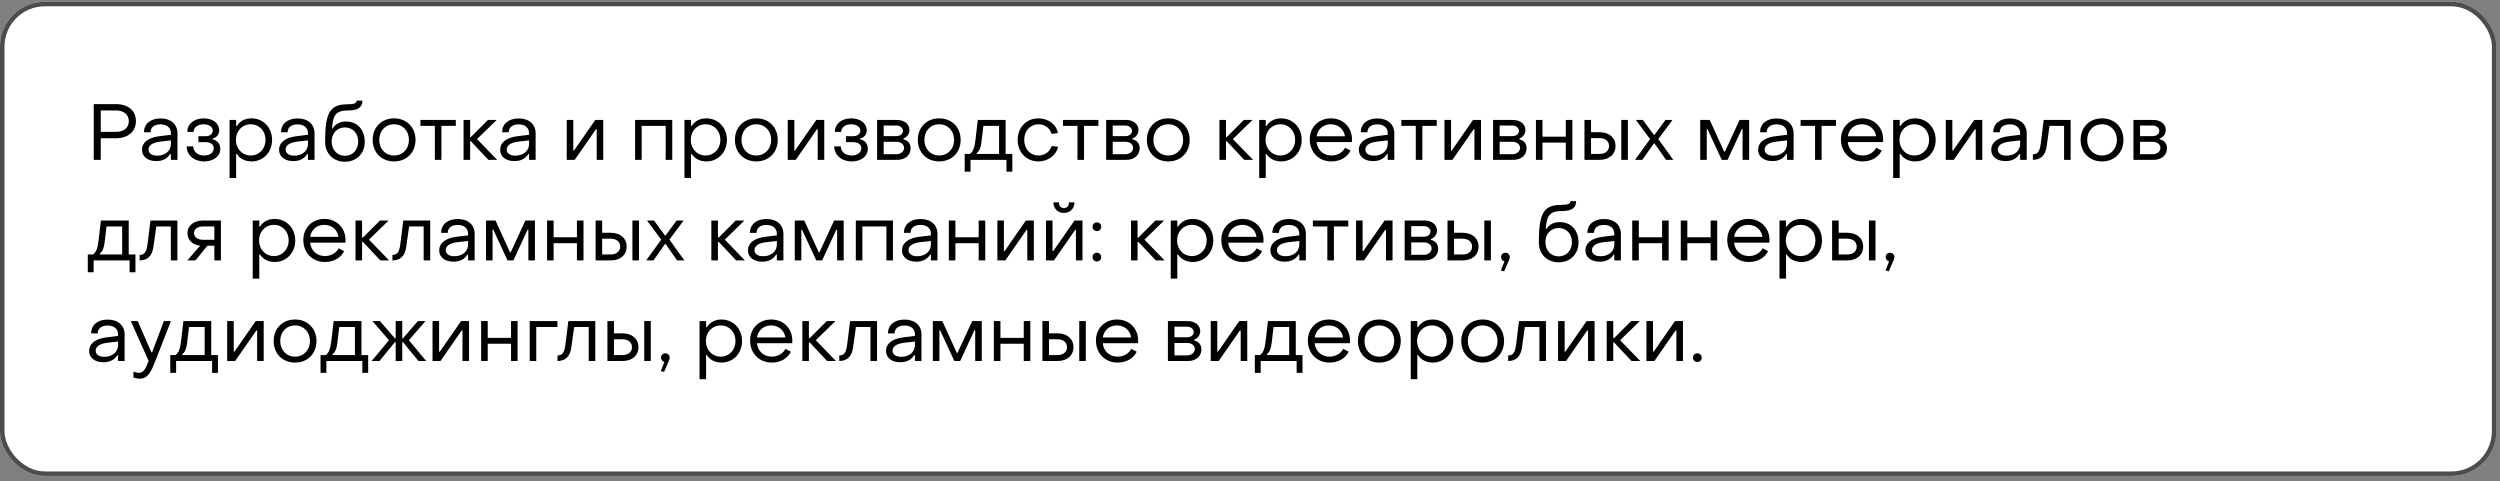 <?xml version="1.0" encoding="UTF-8"?> <svg xmlns="http://www.w3.org/2000/svg" width="348" height="67" viewBox="0 0 348 67" fill="none"><rect x="0" y="0" width="348" height="67" fill="#808080" stroke="none"/><rect y="0.25" width="347.5" height="66" rx="6.25" fill="white"></rect><rect x="0.312" y="0.562" width="346.875" height="65.375" rx="5.938" stroke="black" stroke-opacity="0.7" stroke-width="0.625"></rect><path d="M13.045 22.25V14.495H16.136C17.83 14.495 18.93 15.386 18.919 16.871C18.919 18.334 17.786 19.247 16.136 19.247H14.024V22.25H13.045ZM14.024 18.356H16.136C17.258 18.356 17.929 17.773 17.929 16.871C17.929 15.958 17.258 15.375 16.136 15.375H14.024V18.356ZM21.756 22.426C20.557 22.426 19.765 21.799 19.765 20.842C19.765 19.863 20.601 19.137 22.251 18.95L23.791 18.763V18.543C23.791 17.795 23.252 17.311 22.339 17.311C21.503 17.311 20.953 17.718 20.964 18.411H20.04C20.04 17.234 20.953 16.486 22.35 16.486C23.791 16.486 24.704 17.3 24.704 18.565V22.25H23.791V21.436H23.692C23.296 22.074 22.647 22.426 21.756 22.426ZM21.888 21.667C23.021 21.667 23.791 20.974 23.791 20.039V19.544L22.251 19.72C21.118 19.863 20.678 20.303 20.678 20.82C20.678 21.348 21.14 21.667 21.888 21.667ZM28.43 22.47C27.012 22.47 25.988 21.59 25.988 20.38H26.901C26.901 21.117 27.529 21.645 28.419 21.645C29.201 21.645 29.75 21.238 29.75 20.644C29.75 20.072 29.267 19.786 28.607 19.786H27.616V18.961H28.617C29.201 18.961 29.619 18.642 29.619 18.18C29.619 17.652 29.079 17.3 28.331 17.3C27.517 17.3 26.956 17.74 26.956 18.367H26.076C26.066 17.267 27.012 16.475 28.354 16.475C29.596 16.475 30.509 17.146 30.509 18.136C30.509 18.741 30.169 19.137 29.596 19.28V19.39C30.256 19.533 30.663 20.028 30.663 20.71C30.663 21.755 29.729 22.47 28.43 22.47ZM35.004 16.475C36.621 16.475 37.875 17.729 37.875 19.467C37.875 21.205 36.632 22.47 35.015 22.47C34.124 22.47 33.376 22.085 32.969 21.425H32.87V24.78H31.957V16.695H32.87V17.542H32.969C33.376 16.871 34.091 16.475 35.004 16.475ZM34.905 17.3C33.706 17.3 32.837 18.246 32.837 19.467C32.837 20.688 33.706 21.645 34.905 21.645C36.093 21.645 36.962 20.688 36.962 19.467C36.962 18.224 36.093 17.3 34.905 17.3ZM40.834 22.426C39.636 22.426 38.843 21.799 38.843 20.842C38.843 19.863 39.679 19.137 41.33 18.95L42.87 18.763V18.543C42.87 17.795 42.331 17.311 41.417 17.311C40.581 17.311 40.032 17.718 40.042 18.411H39.118C39.118 17.234 40.032 16.486 41.428 16.486C42.87 16.486 43.782 17.3 43.782 18.565V22.25H42.87V21.436H42.77C42.374 22.074 41.725 22.426 40.834 22.426ZM40.967 21.667C42.099 21.667 42.87 20.974 42.87 20.039V19.544L41.33 19.72C40.197 19.863 39.757 20.303 39.757 20.82C39.757 21.348 40.218 21.667 40.967 21.667ZM48.015 22.514C46.398 22.514 45.254 21.37 45.254 19.731C45.254 15.65 45.936 14.517 48.389 14.517C49.28 14.517 49.643 14.374 49.643 14H50.446C50.446 14.957 49.808 15.375 48.477 15.375C46.838 15.375 46.332 15.936 46.222 17.85H46.332C46.695 17.245 47.333 16.915 48.169 16.915C49.786 16.915 50.776 18.114 50.776 19.731C50.776 21.37 49.632 22.514 48.015 22.514ZM48.015 21.689C49.104 21.689 49.863 20.853 49.863 19.698C49.863 18.554 49.104 17.74 48.015 17.74C46.959 17.74 46.167 18.521 46.167 19.698C46.167 20.853 46.937 21.689 48.015 21.689ZM54.858 22.47C53.109 22.47 51.877 21.227 51.877 19.467C51.877 17.718 53.109 16.475 54.858 16.475C56.596 16.475 57.839 17.718 57.839 19.467C57.839 21.227 56.596 22.47 54.858 22.47ZM54.858 21.645C56.057 21.645 56.926 20.732 56.926 19.467C56.926 18.213 56.057 17.3 54.858 17.3C53.648 17.3 52.79 18.213 52.79 19.467C52.79 20.732 53.648 21.645 54.858 21.645ZM60.532 22.25V17.52H58.519V16.695H63.447V17.52H61.445V22.25H60.532ZM64.528 22.25V16.695H65.441V19.071H65.551L67.927 16.695H69.137L66.398 19.357L69.203 22.25H67.982L65.551 19.665H65.441V22.25H64.528ZM71.611 22.426C70.412 22.426 69.62 21.799 69.62 20.842C69.62 19.863 70.456 19.137 72.106 18.95L73.646 18.763V18.543C73.646 17.795 73.107 17.311 72.194 17.311C71.358 17.311 70.808 17.718 70.819 18.411H69.895C69.895 17.234 70.808 16.486 72.205 16.486C73.646 16.486 74.559 17.3 74.559 18.565V22.25H73.646V21.436H73.547C73.151 22.074 72.502 22.426 71.611 22.426ZM71.743 21.667C72.876 21.667 73.646 20.974 73.646 20.039V19.544L72.106 19.72C70.973 19.863 70.533 20.303 70.533 20.82C70.533 21.348 70.995 21.667 71.743 21.667ZM78.89 22.25V16.695H79.803V20.952H79.902L82.861 16.695H83.972V22.25H83.059V18.004H82.949L80.001 22.25H78.89ZM88.407 22.25V16.695H93.578V22.25H92.665V17.52H89.32V22.25H88.407ZM98.319 16.475C99.936 16.475 101.19 17.729 101.19 19.467C101.19 21.205 99.947 22.47 98.33 22.47C97.439 22.47 96.691 22.085 96.284 21.425H96.185V24.78H95.272V16.695H96.185V17.542H96.284C96.691 16.871 97.406 16.475 98.319 16.475ZM98.22 17.3C97.021 17.3 96.152 18.246 96.152 19.467C96.152 20.688 97.021 21.645 98.22 21.645C99.408 21.645 100.277 20.688 100.277 19.467C100.277 18.224 99.408 17.3 98.22 17.3ZM105.282 22.47C103.533 22.47 102.301 21.227 102.301 19.467C102.301 17.718 103.533 16.475 105.282 16.475C107.02 16.475 108.263 17.718 108.263 19.467C108.263 21.227 107.02 22.47 105.282 22.47ZM105.282 21.645C106.481 21.645 107.35 20.732 107.35 19.467C107.35 18.213 106.481 17.3 105.282 17.3C104.072 17.3 103.214 18.213 103.214 19.467C103.214 20.732 104.072 21.645 105.282 21.645ZM109.656 22.25V16.695H110.569V20.952H110.668L113.627 16.695H114.738V22.25H113.825V18.004H113.715L110.767 22.25H109.656ZM118.568 22.47C117.149 22.47 116.126 21.59 116.126 20.38H117.039C117.039 21.117 117.666 21.645 118.557 21.645C119.338 21.645 119.888 21.238 119.888 20.644C119.888 20.072 119.404 19.786 118.744 19.786H117.754V18.961H118.755C119.338 18.961 119.756 18.642 119.756 18.18C119.756 17.652 119.217 17.3 118.469 17.3C117.655 17.3 117.094 17.74 117.094 18.367H116.214C116.203 17.267 117.149 16.475 118.491 16.475C119.734 16.475 120.647 17.146 120.647 18.136C120.647 18.741 120.306 19.137 119.734 19.28V19.39C120.394 19.533 120.801 20.028 120.801 20.71C120.801 21.755 119.866 22.47 118.568 22.47ZM122.095 22.25V16.695H124.878C125.879 16.695 126.594 17.289 126.594 18.081C126.594 18.675 126.22 19.115 125.747 19.28V19.39C126.33 19.511 126.759 19.94 126.759 20.644C126.759 21.59 126 22.25 124.922 22.25H122.095ZM123.008 18.95H124.779C125.307 18.95 125.692 18.631 125.692 18.224C125.692 17.817 125.307 17.476 124.779 17.476H123.008V18.95ZM123.008 21.469H124.768C125.406 21.469 125.846 21.062 125.846 20.578C125.846 20.094 125.406 19.742 124.768 19.742H123.008V21.469ZM130.741 22.47C128.992 22.47 127.76 21.227 127.76 19.467C127.76 17.718 128.992 16.475 130.741 16.475C132.479 16.475 133.722 17.718 133.722 19.467C133.722 21.227 132.479 22.47 130.741 22.47ZM130.741 21.645C131.94 21.645 132.809 20.732 132.809 19.467C132.809 18.213 131.94 17.3 130.741 17.3C129.531 17.3 128.673 18.213 128.673 19.467C128.673 20.732 129.531 21.645 130.741 21.645ZM134.283 23.9V21.425H135.009C135.482 21.095 135.669 20.49 135.801 19.346L136.109 16.695H139.981V21.425H140.916V23.9H140.102V22.25H135.097V23.9H134.283ZM135.955 21.425H139.068V17.52H136.89L136.626 19.731C136.527 20.534 136.362 20.952 135.955 21.315V21.425ZM144.554 22.47C142.871 22.47 141.65 21.205 141.661 19.467C141.661 17.729 142.882 16.475 144.554 16.475C145.918 16.475 147.062 17.333 147.26 18.521L146.38 18.642C146.171 17.839 145.412 17.3 144.565 17.3C143.432 17.3 142.563 18.191 142.574 19.467C142.574 20.754 143.421 21.645 144.554 21.645C145.423 21.645 146.16 21.106 146.391 20.325L147.282 20.435C147.029 21.623 145.874 22.47 144.554 22.47ZM149.983 22.25V17.52H147.97V16.695H152.898V17.52H150.896V22.25H149.983ZM153.978 22.25V16.695H156.761C157.762 16.695 158.477 17.289 158.477 18.081C158.477 18.675 158.103 19.115 157.63 19.28V19.39C158.213 19.511 158.642 19.94 158.642 20.644C158.642 21.59 157.883 22.25 156.805 22.25H153.978ZM154.891 18.95H156.662C157.19 18.95 157.575 18.631 157.575 18.224C157.575 17.817 157.19 17.476 156.662 17.476H154.891V18.95ZM154.891 21.469H156.651C157.289 21.469 157.729 21.062 157.729 20.578C157.729 20.094 157.289 19.742 156.651 19.742H154.891V21.469ZM162.624 22.47C160.875 22.47 159.643 21.227 159.643 19.467C159.643 17.718 160.875 16.475 162.624 16.475C164.362 16.475 165.605 17.718 165.605 19.467C165.605 21.227 164.362 22.47 162.624 22.47ZM162.624 21.645C163.823 21.645 164.692 20.732 164.692 19.467C164.692 18.213 163.823 17.3 162.624 17.3C161.414 17.3 160.556 18.213 160.556 19.467C160.556 20.732 161.414 21.645 162.624 21.645ZM169.747 22.25V16.695H170.66V19.071H170.77L173.146 16.695H174.356L171.617 19.357L174.422 22.25H173.201L170.77 19.665H170.66V22.25H169.747ZM178.327 16.475C179.944 16.475 181.198 17.729 181.198 19.467C181.198 21.205 179.955 22.47 178.338 22.47C177.447 22.47 176.699 22.085 176.292 21.425H176.193V24.78H175.28V16.695H176.193V17.542H176.292C176.699 16.871 177.414 16.475 178.327 16.475ZM178.228 17.3C177.029 17.3 176.16 18.246 176.16 19.467C176.16 20.688 177.029 21.645 178.228 21.645C179.416 21.645 180.285 20.688 180.285 19.467C180.285 18.224 179.416 17.3 178.228 17.3ZM185.323 22.47C183.585 22.47 182.32 21.183 182.32 19.401C182.32 17.707 183.552 16.475 185.268 16.475C186.962 16.475 188.194 17.707 188.194 19.412C188.194 19.522 188.194 19.654 188.183 19.775H183.266C183.398 20.897 184.212 21.645 185.334 21.645C186.17 21.645 186.896 21.227 187.237 20.567L187.996 20.952C187.556 21.898 186.555 22.47 185.323 22.47ZM183.277 18.972H187.226C187.072 17.971 186.28 17.3 185.235 17.3C184.201 17.3 183.431 17.971 183.277 18.972ZM191.139 22.426C189.94 22.426 189.148 21.799 189.148 20.842C189.148 19.863 189.984 19.137 191.634 18.95L193.174 18.763V18.543C193.174 17.795 192.635 17.311 191.722 17.311C190.886 17.311 190.336 17.718 190.347 18.411H189.423C189.423 17.234 190.336 16.486 191.733 16.486C193.174 16.486 194.087 17.3 194.087 18.565V22.25H193.174V21.436H193.075C192.679 22.074 192.03 22.426 191.139 22.426ZM191.271 21.667C192.404 21.667 193.174 20.974 193.174 20.039V19.544L191.634 19.72C190.501 19.863 190.061 20.303 190.061 20.82C190.061 21.348 190.523 21.667 191.271 21.667ZM197.076 22.25V17.52H195.063V16.695H199.991V17.52H197.989V22.25H197.076ZM201.072 22.25V16.695H201.985V20.952H202.084L205.043 16.695H206.154V22.25H205.241V18.004H205.131L202.183 22.25H201.072ZM207.839 22.25V16.695H210.622C211.623 16.695 212.338 17.289 212.338 18.081C212.338 18.675 211.964 19.115 211.491 19.28V19.39C212.074 19.511 212.503 19.94 212.503 20.644C212.503 21.59 211.744 22.25 210.666 22.25H207.839ZM208.752 18.95H210.523C211.051 18.95 211.436 18.631 211.436 18.224C211.436 17.817 211.051 17.476 210.523 17.476H208.752V18.95ZM208.752 21.469H210.512C211.15 21.469 211.59 21.062 211.59 20.578C211.59 20.094 211.15 19.742 210.512 19.742H208.752V21.469ZM213.801 22.25V16.695H214.714V19.027H217.959V16.695H218.872V22.25H217.959V19.852H214.714V22.25H213.801ZM220.558 22.25V16.695H221.471V18.4H222.659C224.001 18.4 224.881 19.17 224.881 20.314C224.881 21.491 224.001 22.25 222.659 22.25H220.558ZM225.684 22.25V16.695H226.597V22.25H225.684ZM221.471 21.425H222.659C223.462 21.425 223.979 20.996 223.979 20.325C223.979 19.654 223.451 19.225 222.659 19.225H221.471V21.425ZM227.599 22.25L229.689 19.357L227.709 16.695H228.688L230.206 18.763H230.316L231.834 16.695H232.813L230.833 19.357L232.923 22.25H231.911L230.316 19.984H230.206L228.611 22.25H227.599ZM236.671 22.25V16.695H237.991L240.004 21.106H240.114L242.149 16.695H243.48V22.25H242.567V17.971H242.457L240.477 22.25H239.663L237.683 17.971H237.584V22.25H236.671ZM246.719 22.426C245.52 22.426 244.728 21.799 244.728 20.842C244.728 19.863 245.564 19.137 247.214 18.95L248.754 18.763V18.543C248.754 17.795 248.215 17.311 247.302 17.311C246.466 17.311 245.916 17.718 245.927 18.411H245.003C245.003 17.234 245.916 16.486 247.313 16.486C248.754 16.486 249.667 17.3 249.667 18.565V22.25H248.754V21.436H248.655C248.259 22.074 247.61 22.426 246.719 22.426ZM246.851 21.667C247.984 21.667 248.754 20.974 248.754 20.039V19.544L247.214 19.72C246.081 19.863 245.641 20.303 245.641 20.82C245.641 21.348 246.103 21.667 246.851 21.667ZM252.656 22.25V17.52H250.643V16.695H255.571V17.52H253.569V22.25H252.656ZM259.261 22.47C257.523 22.47 256.258 21.183 256.258 19.401C256.258 17.707 257.49 16.475 259.206 16.475C260.9 16.475 262.132 17.707 262.132 19.412C262.132 19.522 262.132 19.654 262.121 19.775H257.204C257.336 20.897 258.15 21.645 259.272 21.645C260.108 21.645 260.834 21.227 261.175 20.567L261.934 20.952C261.494 21.898 260.493 22.47 259.261 22.47ZM257.215 18.972H261.164C261.01 17.971 260.218 17.3 259.173 17.3C258.139 17.3 257.369 17.971 257.215 18.972ZM266.574 16.475C268.191 16.475 269.445 17.729 269.445 19.467C269.445 21.205 268.202 22.47 266.585 22.47C265.694 22.47 264.946 22.085 264.539 21.425H264.44V24.78H263.527V16.695H264.44V17.542H264.539C264.946 16.871 265.661 16.475 266.574 16.475ZM266.475 17.3C265.276 17.3 264.407 18.246 264.407 19.467C264.407 20.688 265.276 21.645 266.475 21.645C267.663 21.645 268.532 20.688 268.532 19.467C268.532 18.224 267.663 17.3 266.475 17.3ZM270.853 22.25V16.695H271.766V20.952H271.865L274.824 16.695H275.935V22.25H275.022V18.004H274.912L271.964 22.25H270.853ZM279.171 22.426C277.972 22.426 277.18 21.799 277.18 20.842C277.18 19.863 278.016 19.137 279.666 18.95L281.206 18.763V18.543C281.206 17.795 280.667 17.311 279.754 17.311C278.918 17.311 278.368 17.718 278.379 18.411H277.455C277.455 17.234 278.368 16.486 279.765 16.486C281.206 16.486 282.119 17.3 282.119 18.565V22.25H281.206V21.436H281.107C280.711 22.074 280.062 22.426 279.171 22.426ZM279.303 21.667C280.436 21.667 281.206 20.974 281.206 20.039V19.544L279.666 19.72C278.533 19.863 278.093 20.303 278.093 20.82C278.093 21.348 278.555 21.667 279.303 21.667ZM282.975 22.25V21.48C283.756 21.48 283.954 20.93 284.086 19.885L284.482 16.695H288.233V22.25H287.32V17.52H285.296L284.889 20.413C284.702 21.766 283.921 22.25 282.975 22.25ZM292.604 22.47C290.855 22.47 289.623 21.227 289.623 19.467C289.623 17.718 290.855 16.475 292.604 16.475C294.342 16.475 295.585 17.718 295.585 19.467C295.585 21.227 294.342 22.47 292.604 22.47ZM292.604 21.645C293.803 21.645 294.672 20.732 294.672 19.467C294.672 18.213 293.803 17.3 292.604 17.3C291.394 17.3 290.536 18.213 290.536 19.467C290.536 20.732 291.394 21.645 292.604 21.645ZM296.978 22.25V16.695H299.761C300.762 16.695 301.477 17.289 301.477 18.081C301.477 18.675 301.103 19.115 300.63 19.28V19.39C301.213 19.511 301.642 19.94 301.642 20.644C301.642 21.59 300.883 22.25 299.805 22.25H296.978ZM297.891 18.95H299.662C300.19 18.95 300.575 18.631 300.575 18.224C300.575 17.817 300.19 17.476 299.662 17.476H297.891V18.95ZM297.891 21.469H299.651C300.289 21.469 300.729 21.062 300.729 20.578C300.729 20.094 300.289 19.742 299.651 19.742H297.891V21.469ZM12.22 37.9V35.425H12.946C13.419 35.095 13.606 34.49 13.738 33.346L14.046 30.695H17.918V35.425H18.853V37.9H18.039V36.25H13.034V37.9H12.22ZM13.892 35.425H17.005V31.52H14.827L14.563 33.731C14.464 34.534 14.299 34.952 13.892 35.315V35.425ZM19.436 36.25V35.48C20.217 35.48 20.415 34.93 20.547 33.885L20.943 30.695H24.694V36.25H23.781V31.52H21.757L21.35 34.413C21.163 35.766 20.382 36.25 19.436 36.25ZM26.085 36.25L27.856 34.193C26.69 34.083 26.096 33.324 26.096 32.444C26.096 31.41 26.965 30.695 28.285 30.695H30.749V36.25H29.836V34.204H28.868L27.207 36.25H26.085ZM28.285 33.379H29.836V31.52H28.285C27.515 31.52 27.009 31.883 27.009 32.444C27.009 33.005 27.504 33.379 28.285 33.379ZM38.227 30.475C39.844 30.475 41.098 31.729 41.098 33.467C41.098 35.205 39.855 36.47 38.238 36.47C37.347 36.47 36.599 36.085 36.192 35.425H36.093V38.78H35.18V30.695H36.093V31.542H36.192C36.599 30.871 37.314 30.475 38.227 30.475ZM38.128 31.3C36.929 31.3 36.06 32.246 36.06 33.467C36.06 34.688 36.929 35.645 38.128 35.645C39.316 35.645 40.185 34.688 40.185 33.467C40.185 32.224 39.316 31.3 38.128 31.3ZM45.223 36.47C43.485 36.47 42.22 35.183 42.22 33.401C42.22 31.707 43.452 30.475 45.168 30.475C46.862 30.475 48.094 31.707 48.094 33.412C48.094 33.522 48.094 33.654 48.083 33.775H43.166C43.298 34.897 44.112 35.645 45.234 35.645C46.07 35.645 46.796 35.227 47.137 34.567L47.896 34.952C47.456 35.898 46.455 36.47 45.223 36.47ZM43.177 32.972H47.126C46.972 31.971 46.18 31.3 45.135 31.3C44.101 31.3 43.331 31.971 43.177 32.972ZM49.489 36.25V30.695H50.402V33.071H50.512L52.888 30.695H54.098L51.359 33.357L54.164 36.25H52.943L50.512 33.665H50.402V36.25H49.489ZM54.628 36.25V35.48C55.409 35.48 55.607 34.93 55.739 33.885L56.135 30.695H59.886V36.25H58.973V31.52H56.949L56.542 34.413C56.355 35.766 55.574 36.25 54.628 36.25ZM63.125 36.426C61.926 36.426 61.134 35.799 61.134 34.842C61.134 33.863 61.97 33.137 63.62 32.95L65.16 32.763V32.543C65.16 31.795 64.621 31.311 63.708 31.311C62.872 31.311 62.322 31.718 62.333 32.411H61.409C61.409 31.234 62.322 30.486 63.719 30.486C65.16 30.486 66.073 31.3 66.073 32.565V36.25H65.16V35.436H65.061C64.665 36.074 64.016 36.426 63.125 36.426ZM63.257 35.667C64.39 35.667 65.16 34.974 65.16 34.039V33.544L63.62 33.72C62.487 33.863 62.047 34.303 62.047 34.82C62.047 35.348 62.509 35.667 63.257 35.667ZM67.654 36.25V30.695H68.974L70.987 35.106H71.097L73.132 30.695H74.463V36.25H73.55V31.971H73.44L71.46 36.25H70.646L68.666 31.971H68.567V36.25H67.654ZM76.151 36.25V30.695H77.064V33.027H80.309V30.695H81.222V36.25H80.309V33.852H77.064V36.25H76.151ZM82.907 36.25V30.695H83.82V32.4H85.008C86.35 32.4 87.231 33.17 87.231 34.314C87.231 35.491 86.35 36.25 85.008 36.25H82.907ZM88.034 36.25V30.695H88.947V36.25H88.034ZM83.82 35.425H85.008C85.811 35.425 86.329 34.996 86.329 34.325C86.329 33.654 85.8 33.225 85.008 33.225H83.82V35.425ZM89.949 36.25L92.039 33.357L90.059 30.695H91.038L92.556 32.763H92.666L94.184 30.695H95.163L93.183 33.357L95.273 36.25H94.261L92.666 33.984H92.556L90.961 36.25H89.949ZM99.021 36.25V30.695H99.934V33.071H100.044L102.42 30.695H103.63L100.891 33.357L103.696 36.25H102.475L100.044 33.665H99.934V36.25H99.021ZM106.104 36.426C104.905 36.426 104.113 35.799 104.113 34.842C104.113 33.863 104.949 33.137 106.599 32.95L108.139 32.763V32.543C108.139 31.795 107.6 31.311 106.687 31.311C105.851 31.311 105.301 31.718 105.312 32.411H104.388C104.388 31.234 105.301 30.486 106.698 30.486C108.139 30.486 109.052 31.3 109.052 32.565V36.25H108.139V35.436H108.04C107.644 36.074 106.995 36.426 106.104 36.426ZM106.236 35.667C107.369 35.667 108.139 34.974 108.139 34.039V33.544L106.599 33.72C105.466 33.863 105.026 34.303 105.026 34.82C105.026 35.348 105.488 35.667 106.236 35.667ZM110.633 36.25V30.695H111.953L113.966 35.106H114.076L116.111 30.695H117.442V36.25H116.529V31.971H116.419L114.439 36.25H113.625L111.645 31.971H111.546V36.25H110.633ZM119.13 36.25V30.695H124.3V36.25H123.387V31.52H120.043V36.25H119.13ZM127.545 36.426C126.346 36.426 125.554 35.799 125.554 34.842C125.554 33.863 126.39 33.137 128.04 32.95L129.58 32.763V32.543C129.58 31.795 129.041 31.311 128.128 31.311C127.292 31.311 126.742 31.718 126.753 32.411H125.829C125.829 31.234 126.742 30.486 128.139 30.486C129.58 30.486 130.493 31.3 130.493 32.565V36.25H129.58V35.436H129.481C129.085 36.074 128.436 36.426 127.545 36.426ZM127.677 35.667C128.81 35.667 129.58 34.974 129.58 34.039V33.544L128.04 33.72C126.907 33.863 126.467 34.303 126.467 34.82C126.467 35.348 126.929 35.667 127.677 35.667ZM132.075 36.25V30.695H132.988V33.027H136.233V30.695H137.146V36.25H136.233V33.852H132.988V36.25H132.075ZM138.831 36.25V30.695H139.744V34.952H139.843L142.802 30.695H143.913V36.25H143V32.004H142.89L139.942 36.25H138.831ZM148.096 29.639C147.238 29.639 146.633 29.023 146.633 28.165H147.403C147.403 28.638 147.656 28.968 148.096 28.968C148.536 28.968 148.8 28.638 148.8 28.165H149.57C149.57 29.023 148.954 29.639 148.096 29.639ZM145.599 36.25V30.695H146.512V34.952H146.611L149.57 30.695H150.681V36.25H149.768V32.004H149.658L146.71 36.25H145.599ZM152.686 32.169C152.334 32.169 152.081 31.916 152.081 31.553C152.081 31.212 152.334 30.959 152.686 30.959C153.038 30.959 153.291 31.212 153.291 31.553C153.291 31.916 153.038 32.169 152.686 32.169ZM152.686 36.393C152.334 36.393 152.081 36.14 152.081 35.788C152.081 35.436 152.334 35.183 152.686 35.183C153.038 35.183 153.291 35.436 153.291 35.788C153.291 36.14 153.038 36.393 152.686 36.393ZM157.437 36.25V30.695H158.35V33.071H158.46L160.836 30.695H162.046L159.307 33.357L162.112 36.25H160.891L158.46 33.665H158.35V36.25H157.437ZM166.016 30.475C167.633 30.475 168.887 31.729 168.887 33.467C168.887 35.205 167.644 36.47 166.027 36.47C165.136 36.47 164.388 36.085 163.981 35.425H163.882V38.78H162.969V30.695H163.882V31.542H163.981C164.388 30.871 165.103 30.475 166.016 30.475ZM165.917 31.3C164.718 31.3 163.849 32.246 163.849 33.467C163.849 34.688 164.718 35.645 165.917 35.645C167.105 35.645 167.974 34.688 167.974 33.467C167.974 32.224 167.105 31.3 165.917 31.3ZM173.012 36.47C171.274 36.47 170.009 35.183 170.009 33.401C170.009 31.707 171.241 30.475 172.957 30.475C174.651 30.475 175.883 31.707 175.883 33.412C175.883 33.522 175.883 33.654 175.872 33.775H170.955C171.087 34.897 171.901 35.645 173.023 35.645C173.859 35.645 174.585 35.227 174.926 34.567L175.685 34.952C175.245 35.898 174.244 36.47 173.012 36.47ZM170.966 32.972H174.915C174.761 31.971 173.969 31.3 172.924 31.3C171.89 31.3 171.12 31.971 170.966 32.972ZM178.829 36.426C177.63 36.426 176.838 35.799 176.838 34.842C176.838 33.863 177.674 33.137 179.324 32.95L180.864 32.763V32.543C180.864 31.795 180.325 31.311 179.412 31.311C178.576 31.311 178.026 31.718 178.037 32.411H177.113C177.113 31.234 178.026 30.486 179.423 30.486C180.864 30.486 181.777 31.3 181.777 32.565V36.25H180.864V35.436H180.765C180.369 36.074 179.72 36.426 178.829 36.426ZM178.961 35.667C180.094 35.667 180.864 34.974 180.864 34.039V33.544L179.324 33.72C178.191 33.863 177.751 34.303 177.751 34.82C177.751 35.348 178.213 35.667 178.961 35.667ZM184.766 36.25V31.52H182.753V30.695H187.681V31.52H185.679V36.25H184.766ZM188.761 36.25V30.695H189.674V34.952H189.773L192.732 30.695H193.843V36.25H192.93V32.004H192.82L189.872 36.25H188.761ZM195.529 36.25V30.695H198.312C199.313 30.695 200.028 31.289 200.028 32.081C200.028 32.675 199.654 33.115 199.181 33.28V33.39C199.764 33.511 200.193 33.94 200.193 34.644C200.193 35.59 199.434 36.25 198.356 36.25H195.529ZM196.442 32.95H198.213C198.741 32.95 199.126 32.631 199.126 32.224C199.126 31.817 198.741 31.476 198.213 31.476H196.442V32.95ZM196.442 35.469H198.202C198.84 35.469 199.28 35.062 199.28 34.578C199.28 34.094 198.84 33.742 198.202 33.742H196.442V35.469ZM201.491 36.25V30.695H202.404V32.4H203.592C204.934 32.4 205.814 33.17 205.814 34.314C205.814 35.491 204.934 36.25 203.592 36.25H201.491ZM206.617 36.25V30.695H207.53V36.25H206.617ZM202.404 35.425H203.592C204.395 35.425 204.912 34.996 204.912 34.325C204.912 33.654 204.384 33.225 203.592 33.225H202.404V35.425ZM209.379 37.768L208.917 37.658L209.423 36.382C209.137 36.316 208.95 36.085 208.95 35.788C208.95 35.436 209.203 35.183 209.555 35.183C209.918 35.183 210.16 35.436 210.16 35.788C210.16 35.942 210.127 36.074 210.039 36.25L209.379 37.768ZM216.968 36.514C215.351 36.514 214.207 35.37 214.207 33.731C214.207 29.65 214.889 28.517 217.342 28.517C218.233 28.517 218.596 28.374 218.596 28H219.399C219.399 28.957 218.761 29.375 217.43 29.375C215.791 29.375 215.285 29.936 215.175 31.85H215.285C215.648 31.245 216.286 30.915 217.122 30.915C218.739 30.915 219.729 32.114 219.729 33.731C219.729 35.37 218.585 36.514 216.968 36.514ZM216.968 35.689C218.057 35.689 218.816 34.853 218.816 33.698C218.816 32.554 218.057 31.74 216.968 31.74C215.912 31.74 215.12 32.521 215.12 33.698C215.12 34.853 215.89 35.689 216.968 35.689ZM222.678 36.426C221.479 36.426 220.687 35.799 220.687 34.842C220.687 33.863 221.523 33.137 223.173 32.95L224.713 32.763V32.543C224.713 31.795 224.174 31.311 223.261 31.311C222.425 31.311 221.875 31.718 221.886 32.411H220.962C220.962 31.234 221.875 30.486 223.272 30.486C224.713 30.486 225.626 31.3 225.626 32.565V36.25H224.713V35.436H224.614C224.218 36.074 223.569 36.426 222.678 36.426ZM222.81 35.667C223.943 35.667 224.713 34.974 224.713 34.039V33.544L223.173 33.72C222.04 33.863 221.6 34.303 221.6 34.82C221.6 35.348 222.062 35.667 222.81 35.667ZM227.207 36.25V30.695H228.12V33.027H231.365V30.695H232.278V36.25H231.365V33.852H228.12V36.25H227.207ZM233.964 36.25V30.695H234.877V33.027H238.122V30.695H239.035V36.25H238.122V33.852H234.877V36.25H233.964ZM243.438 36.47C241.7 36.47 240.435 35.183 240.435 33.401C240.435 31.707 241.667 30.475 243.383 30.475C245.077 30.475 246.309 31.707 246.309 33.412C246.309 33.522 246.309 33.654 246.298 33.775H241.381C241.513 34.897 242.327 35.645 243.449 35.645C244.285 35.645 245.011 35.227 245.352 34.567L246.111 34.952C245.671 35.898 244.67 36.47 243.438 36.47ZM241.392 32.972H245.341C245.187 31.971 244.395 31.3 243.35 31.3C242.316 31.3 241.546 31.971 241.392 32.972ZM250.75 30.475C252.367 30.475 253.621 31.729 253.621 33.467C253.621 35.205 252.378 36.47 250.761 36.47C249.87 36.47 249.122 36.085 248.715 35.425H248.616V38.78H247.703V30.695H248.616V31.542H248.715C249.122 30.871 249.837 30.475 250.75 30.475ZM250.651 31.3C249.452 31.3 248.583 32.246 248.583 33.467C248.583 34.688 249.452 35.645 250.651 35.645C251.839 35.645 252.708 34.688 252.708 33.467C252.708 32.224 251.839 31.3 250.651 31.3ZM255.03 36.25V30.695H255.943V32.4H257.131C258.473 32.4 259.353 33.17 259.353 34.314C259.353 35.491 258.473 36.25 257.131 36.25H255.03ZM260.156 36.25V30.695H261.069V36.25H260.156ZM255.943 35.425H257.131C257.934 35.425 258.451 34.996 258.451 34.325C258.451 33.654 257.923 33.225 257.131 33.225H255.943V35.425ZM262.918 37.768L262.456 37.658L262.962 36.382C262.676 36.316 262.489 36.085 262.489 35.788C262.489 35.436 262.742 35.183 263.094 35.183C263.457 35.183 263.699 35.436 263.699 35.788C263.699 35.942 263.666 36.074 263.578 36.25L262.918 37.768ZM14.398 50.426C13.199 50.426 12.407 49.799 12.407 48.842C12.407 47.863 13.243 47.137 14.893 46.95L16.433 46.763V46.543C16.433 45.795 15.894 45.311 14.981 45.311C14.145 45.311 13.595 45.718 13.606 46.411H12.682C12.682 45.234 13.595 44.486 14.992 44.486C16.433 44.486 17.346 45.3 17.346 46.565V50.25H16.433V49.436H16.334C15.938 50.074 15.289 50.426 14.398 50.426ZM14.53 49.667C15.663 49.667 16.433 48.974 16.433 48.039V47.544L14.893 47.72C13.76 47.863 13.32 48.303 13.32 48.82C13.32 49.348 13.782 49.667 14.53 49.667ZM19.455 52.714C19.18 52.714 18.828 52.648 18.575 52.538V51.735C18.828 51.834 19.103 51.9 19.312 51.9C20.137 51.9 20.357 51.02 20.687 50.239L18.212 44.695H19.169L21.072 49.04H21.182L22.81 44.695H23.789L21.589 50.338C21.094 51.57 20.654 52.714 19.455 52.714ZM23.703 51.9V49.425H24.429C24.902 49.095 25.089 48.49 25.221 47.346L25.529 44.695H29.401V49.425H30.336V51.9H29.522V50.25H24.517V51.9H23.703ZM25.375 49.425H28.488V45.52H26.31L26.046 47.731C25.947 48.534 25.782 48.952 25.375 49.315V49.425ZM31.624 50.25V44.695H32.537V48.952H32.636L35.595 44.695H36.706V50.25H35.793V46.004H35.683L32.735 50.25H31.624ZM41.076 50.47C39.327 50.47 38.095 49.227 38.095 47.467C38.095 45.718 39.327 44.475 41.076 44.475C42.814 44.475 44.057 45.718 44.057 47.467C44.057 49.227 42.814 50.47 41.076 50.47ZM41.076 49.645C42.275 49.645 43.144 48.732 43.144 47.467C43.144 46.213 42.275 45.3 41.076 45.3C39.866 45.3 39.008 46.213 39.008 47.467C39.008 48.732 39.866 49.645 41.076 49.645ZM44.618 51.9V49.425H45.344C45.817 49.095 46.004 48.49 46.136 47.346L46.444 44.695H50.316V49.425H51.251V51.9H50.437V50.25H45.432V51.9H44.618ZM46.29 49.425H49.403V45.52H47.225L46.961 47.731C46.862 48.534 46.697 48.952 46.29 49.315V49.425ZM51.736 50.25L54.145 47.357L51.846 44.695H52.891L54.97 47.104H55.08V44.695H55.993V47.104H56.092L58.171 44.695H59.227L56.917 47.357L59.326 50.25H58.248L56.092 47.621H55.993V50.25H55.08V47.621H54.97L52.825 50.25H51.736ZM60.209 50.25V44.695H61.122V48.952H61.221L64.18 44.695H65.291V50.25H64.378V46.004H64.268L61.32 50.25H60.209ZM66.977 50.25V44.695H67.89V47.027H71.135V44.695H72.048V50.25H71.135V47.852H67.89V50.25H66.977ZM73.734 50.25V44.695H77.595V45.52H74.647V50.25H73.734ZM77.605 50.25V49.48C78.386 49.48 78.584 48.93 78.716 47.885L79.112 44.695H82.863V50.25H81.95V45.52H79.926L79.519 48.413C79.332 49.766 78.551 50.25 77.605 50.25ZM84.551 50.25V44.695H85.464V46.4H86.652C87.994 46.4 88.874 47.17 88.874 48.314C88.874 49.491 87.994 50.25 86.652 50.25H84.551ZM89.677 50.25V44.695H90.59V50.25H89.677ZM85.464 49.425H86.652C87.455 49.425 87.972 48.996 87.972 48.325C87.972 47.654 87.444 47.225 86.652 47.225H85.464V49.425ZM92.439 51.768L91.978 51.658L92.484 50.382C92.198 50.316 92.01 50.085 92.01 49.788C92.01 49.436 92.263 49.183 92.615 49.183C92.978 49.183 93.221 49.436 93.221 49.788C93.221 49.942 93.188 50.074 93.1 50.25L92.439 51.768ZM100.424 44.475C102.041 44.475 103.295 45.729 103.295 47.467C103.295 49.205 102.052 50.47 100.435 50.47C99.544 50.47 98.796 50.085 98.389 49.425H98.29V52.78H97.377V44.695H98.29V45.542H98.389C98.796 44.871 99.511 44.475 100.424 44.475ZM100.325 45.3C99.126 45.3 98.257 46.246 98.257 47.467C98.257 48.688 99.126 49.645 100.325 49.645C101.513 49.645 102.382 48.688 102.382 47.467C102.382 46.224 101.513 45.3 100.325 45.3ZM107.42 50.47C105.682 50.47 104.417 49.183 104.417 47.401C104.417 45.707 105.649 44.475 107.365 44.475C109.059 44.475 110.291 45.707 110.291 47.412C110.291 47.522 110.291 47.654 110.28 47.775H105.363C105.495 48.897 106.309 49.645 107.431 49.645C108.267 49.645 108.993 49.227 109.334 48.567L110.093 48.952C109.653 49.898 108.652 50.47 107.42 50.47ZM105.374 46.972H109.323C109.169 45.971 108.377 45.3 107.332 45.3C106.298 45.3 105.528 45.971 105.374 46.972ZM111.686 50.25V44.695H112.599V47.071H112.709L115.085 44.695H116.295L113.556 47.357L116.361 50.25H115.14L112.709 47.665H112.599V50.25H111.686ZM116.825 50.25V49.48C117.606 49.48 117.804 48.93 117.936 47.885L118.332 44.695H122.083V50.25H121.17V45.52H119.146L118.739 48.413C118.552 49.766 117.771 50.25 116.825 50.25ZM125.322 50.426C124.123 50.426 123.331 49.799 123.331 48.842C123.331 47.863 124.167 47.137 125.817 46.95L127.357 46.763V46.543C127.357 45.795 126.818 45.311 125.905 45.311C125.069 45.311 124.519 45.718 124.53 46.411H123.606C123.606 45.234 124.519 44.486 125.916 44.486C127.357 44.486 128.27 45.3 128.27 46.565V50.25H127.357V49.436H127.258C126.862 50.074 126.213 50.426 125.322 50.426ZM125.454 49.667C126.587 49.667 127.357 48.974 127.357 48.039V47.544L125.817 47.72C124.684 47.863 124.244 48.303 124.244 48.82C124.244 49.348 124.706 49.667 125.454 49.667ZM129.851 50.25V44.695H131.171L133.184 49.106H133.294L135.329 44.695H136.66V50.25H135.747V45.971H135.637L133.657 50.25H132.843L130.863 45.971H130.764V50.25H129.851ZM138.348 50.25V44.695H139.261V47.027H142.506V44.695H143.419V50.25H142.506V47.852H139.261V50.25H138.348ZM145.105 50.25V44.695H146.018V46.4H147.206C148.548 46.4 149.428 47.17 149.428 48.314C149.428 49.491 148.548 50.25 147.206 50.25H145.105ZM150.231 50.25V44.695H151.144V50.25H150.231ZM146.018 49.425H147.206C148.009 49.425 148.526 48.996 148.526 48.325C148.526 47.654 147.998 47.225 147.206 47.225H146.018V49.425ZM155.556 50.47C153.818 50.47 152.553 49.183 152.553 47.401C152.553 45.707 153.785 44.475 155.501 44.475C157.195 44.475 158.427 45.707 158.427 47.412C158.427 47.522 158.427 47.654 158.416 47.775H153.499C153.631 48.897 154.445 49.645 155.567 49.645C156.403 49.645 157.129 49.227 157.47 48.567L158.229 48.952C157.789 49.898 156.788 50.47 155.556 50.47ZM153.51 46.972H157.459C157.305 45.971 156.513 45.3 155.468 45.3C154.434 45.3 153.664 45.971 153.51 46.972ZM162.572 50.25V44.695H165.355C166.356 44.695 167.071 45.289 167.071 46.081C167.071 46.675 166.697 47.115 166.224 47.28V47.39C166.807 47.511 167.236 47.94 167.236 48.644C167.236 49.59 166.477 50.25 165.399 50.25H162.572ZM163.485 46.95H165.256C165.784 46.95 166.169 46.631 166.169 46.224C166.169 45.817 165.784 45.476 165.256 45.476H163.485V46.95ZM163.485 49.469H165.245C165.883 49.469 166.323 49.062 166.323 48.578C166.323 48.094 165.883 47.742 165.245 47.742H163.485V49.469ZM168.534 50.25V44.695H169.447V48.952H169.546L172.505 44.695H173.616V50.25H172.703V46.004H172.593L169.645 50.25H168.534ZM174.674 51.9V49.425H175.4C175.873 49.095 176.06 48.49 176.192 47.346L176.5 44.695H180.372V49.425H181.307V51.9H180.493V50.25H175.488V51.9H174.674ZM176.346 49.425H179.459V45.52H177.281L177.017 47.731C176.918 48.534 176.753 48.952 176.346 49.315V49.425ZM185.054 50.47C183.316 50.47 182.051 49.183 182.051 47.401C182.051 45.707 183.283 44.475 184.999 44.475C186.693 44.475 187.925 45.707 187.925 47.412C187.925 47.522 187.925 47.654 187.914 47.775H182.997C183.129 48.897 183.943 49.645 185.065 49.645C185.901 49.645 186.627 49.227 186.968 48.567L187.727 48.952C187.287 49.898 186.286 50.47 185.054 50.47ZM183.008 46.972H186.957C186.803 45.971 186.011 45.3 184.966 45.3C183.932 45.3 183.162 45.971 183.008 46.972ZM192.004 50.47C190.255 50.47 189.023 49.227 189.023 47.467C189.023 45.718 190.255 44.475 192.004 44.475C193.742 44.475 194.985 45.718 194.985 47.467C194.985 49.227 193.742 50.47 192.004 50.47ZM192.004 49.645C193.203 49.645 194.072 48.732 194.072 47.467C194.072 46.213 193.203 45.3 192.004 45.3C190.794 45.3 189.936 46.213 189.936 47.467C189.936 48.732 190.794 49.645 192.004 49.645ZM199.424 44.475C201.041 44.475 202.295 45.729 202.295 47.467C202.295 49.205 201.052 50.47 199.435 50.47C198.544 50.47 197.796 50.085 197.389 49.425H197.29V52.78H196.377V44.695H197.29V45.542H197.389C197.796 44.871 198.511 44.475 199.424 44.475ZM199.325 45.3C198.126 45.3 197.257 46.246 197.257 47.467C197.257 48.688 198.126 49.645 199.325 49.645C200.513 49.645 201.382 48.688 201.382 47.467C201.382 46.224 200.513 45.3 199.325 45.3ZM206.387 50.47C204.638 50.47 203.406 49.227 203.406 47.467C203.406 45.718 204.638 44.475 206.387 44.475C208.125 44.475 209.368 45.718 209.368 47.467C209.368 49.227 208.125 50.47 206.387 50.47ZM206.387 49.645C207.586 49.645 208.455 48.732 208.455 47.467C208.455 46.213 207.586 45.3 206.387 45.3C205.177 45.3 204.319 46.213 204.319 47.467C204.319 48.732 205.177 49.645 206.387 49.645ZM209.938 50.25V49.48C210.719 49.48 210.917 48.93 211.049 47.885L211.445 44.695H215.196V50.25H214.283V45.52H212.259L211.852 48.413C211.665 49.766 210.884 50.25 209.938 50.25ZM216.884 50.25V44.695H217.797V48.952H217.896L220.855 44.695H221.966V50.25H221.053V46.004H220.943L217.995 50.25H216.884ZM223.652 50.25V44.695H224.565V47.071H224.675L227.051 44.695H228.261L225.522 47.357L228.327 50.25H227.106L224.675 47.665H224.565V50.25H223.652ZM229.184 50.25V44.695H230.097V48.952H230.196L233.155 44.695H234.266V50.25H233.353V46.004H233.243L230.295 50.25H229.184ZM236.27 50.393C235.907 50.393 235.665 50.14 235.665 49.788C235.665 49.436 235.907 49.183 236.27 49.183C236.622 49.183 236.875 49.436 236.875 49.788C236.875 50.14 236.622 50.393 236.27 50.393Z" fill="black"></path></svg> 